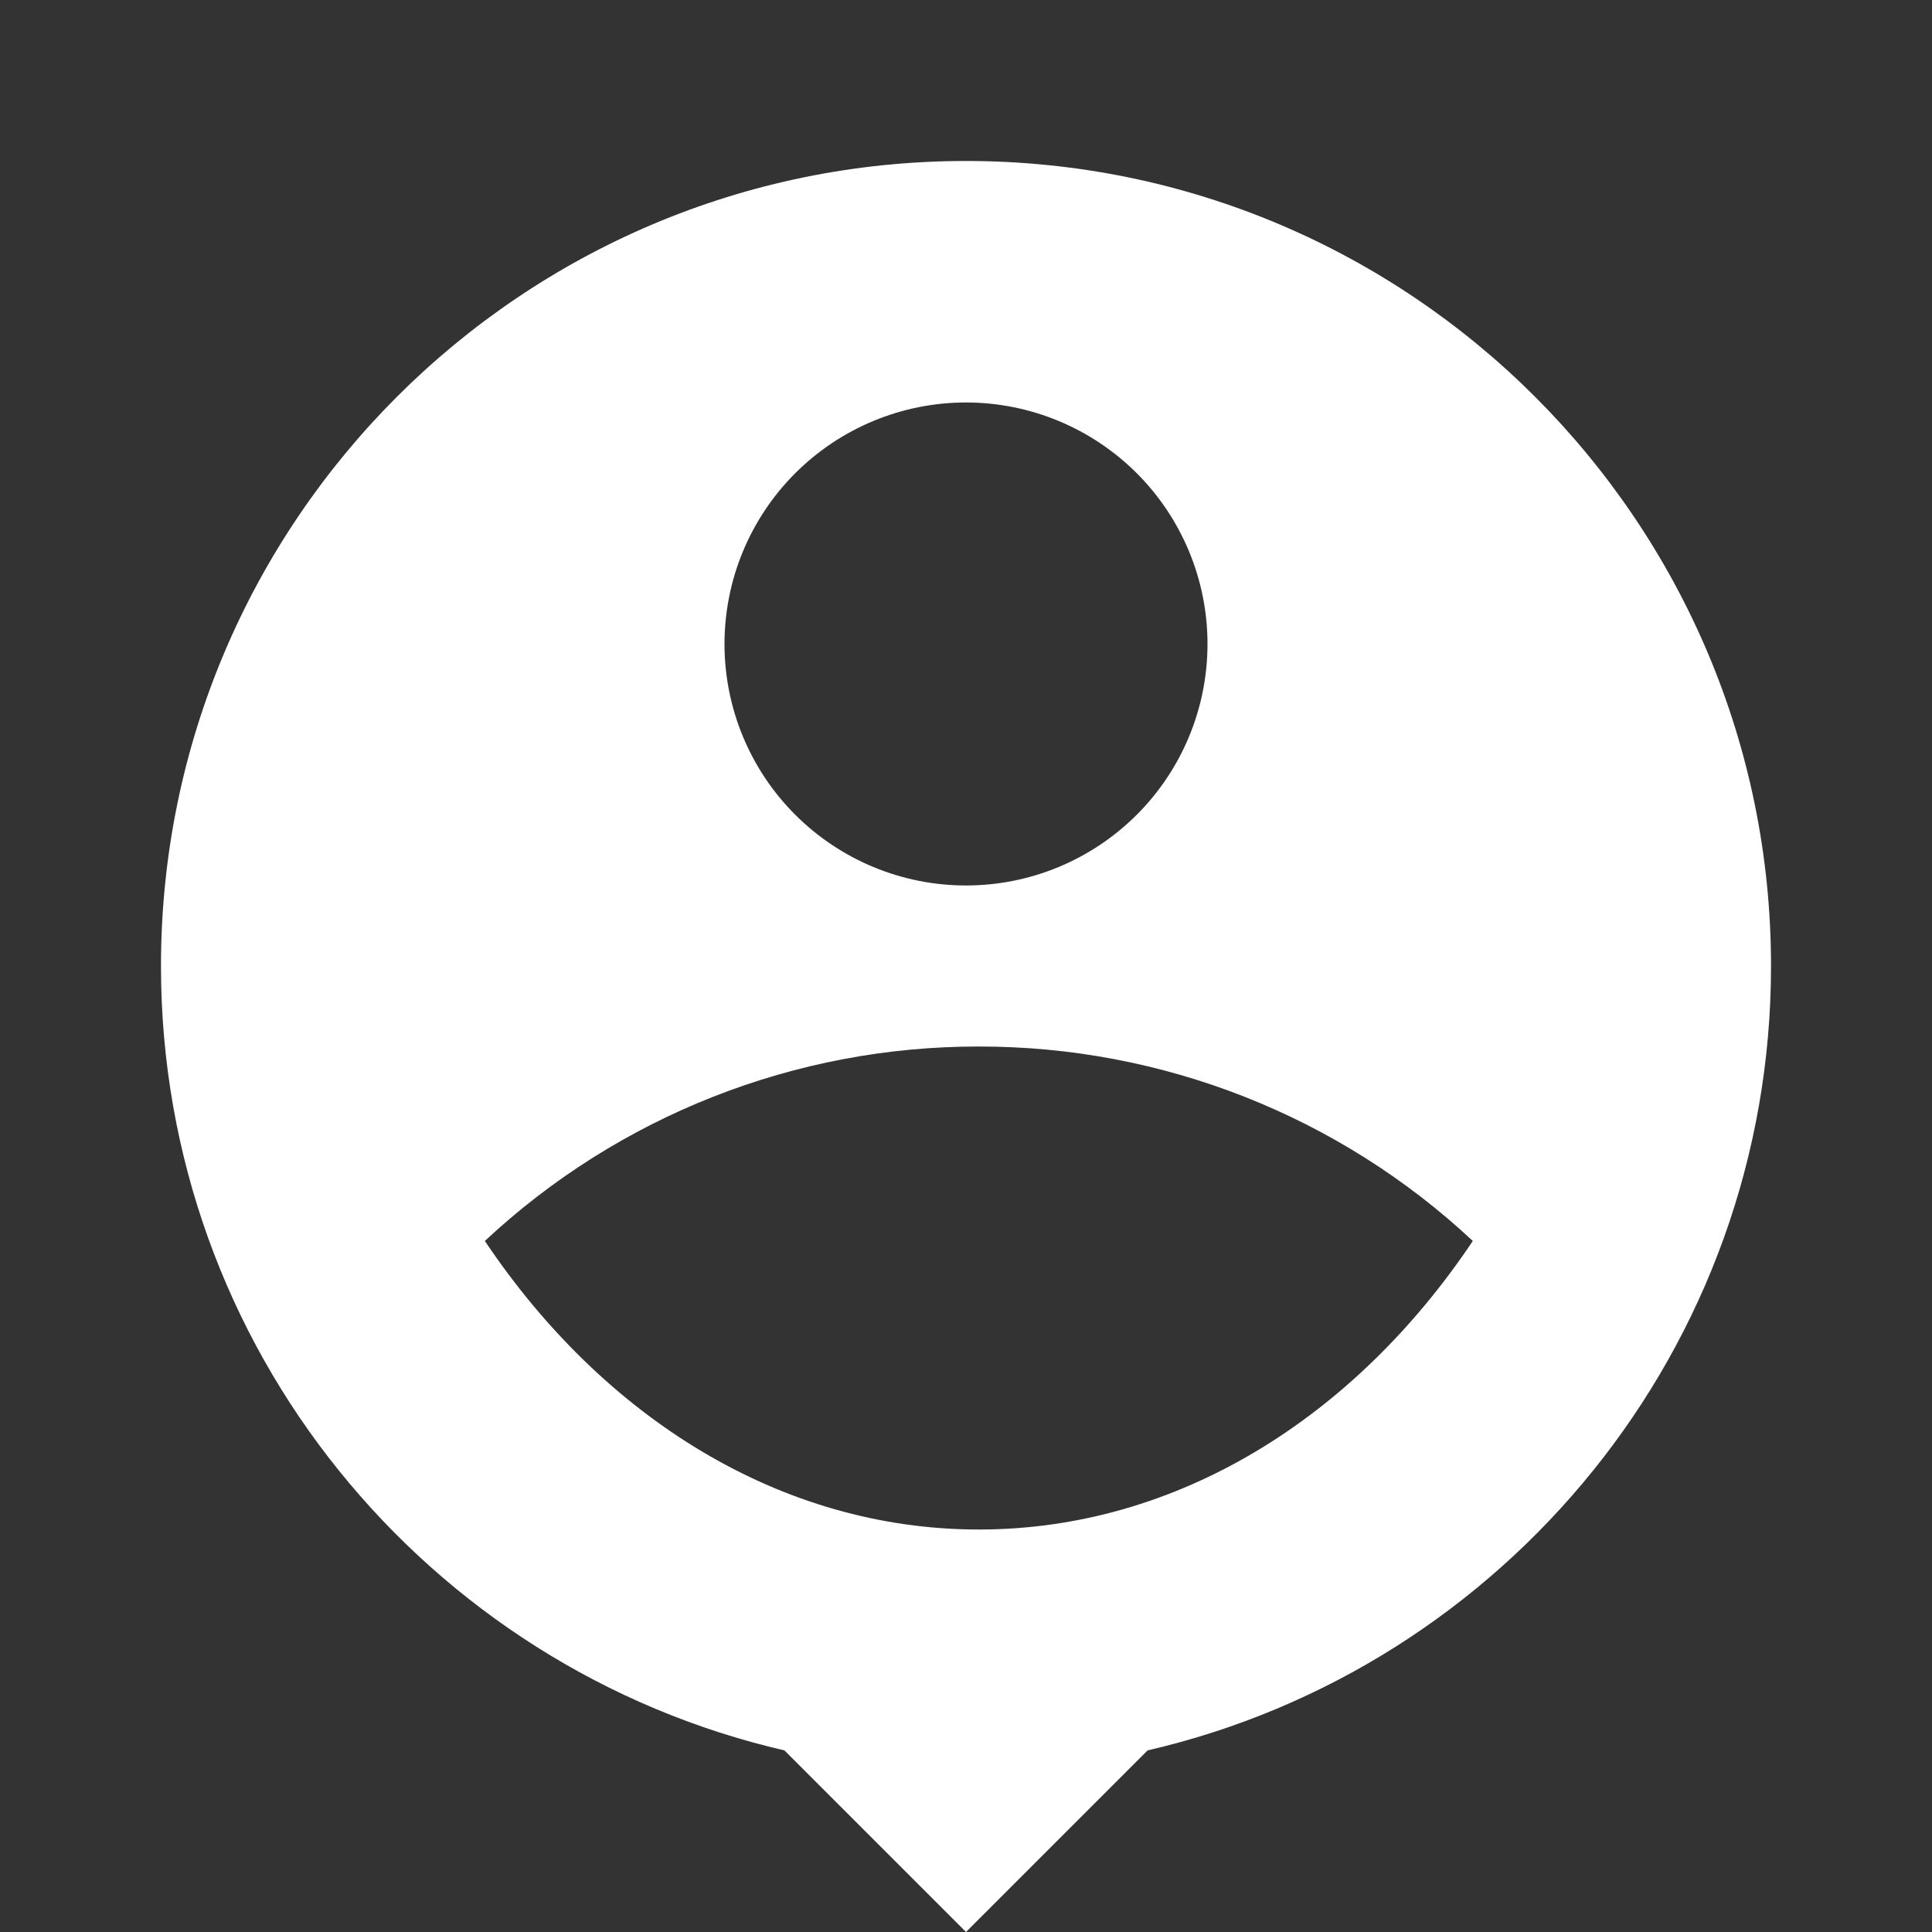 <svg width="31" height="31" viewBox="0 0 31 31" fill="none" xmlns="http://www.w3.org/2000/svg">
<rect x="0" y="0" width="31" height="31" fill="#333333" stroke="none"/>
<g clip-path="url(#clip0)">
<path d="M18.414 28.086L15.5 31L12.586 28.086C6.859 26.763 2.583 21.628 2.583 15.5C2.583 8.37 8.37 2.583 15.5 2.583C22.63 2.583 28.417 8.37 28.417 15.5C28.417 21.628 24.141 26.763 18.414 28.086ZM7.78 19.912C9.676 22.741 12.523 24.542 15.707 24.542C18.889 24.542 21.738 22.742 23.632 19.912C21.483 17.903 18.649 16.788 15.707 16.792C12.764 16.787 9.93 17.903 7.78 19.912ZM15.5 14.208C16.528 14.208 17.513 13.8 18.24 13.073C18.967 12.347 19.375 11.361 19.375 10.333C19.375 9.306 18.967 8.32 18.24 7.593C17.513 6.867 16.528 6.458 15.5 6.458C14.472 6.458 13.487 6.867 12.76 7.593C12.033 8.32 11.625 9.306 11.625 10.333C11.625 11.361 12.033 12.347 12.76 13.073C13.487 13.8 14.472 14.208 15.5 14.208Z" fill="white"/>
</g>
<defs>
<clipPath id="clip0">
<rect width="31" height="31" fill="white"/>
</clipPath>
</defs>
</svg>
